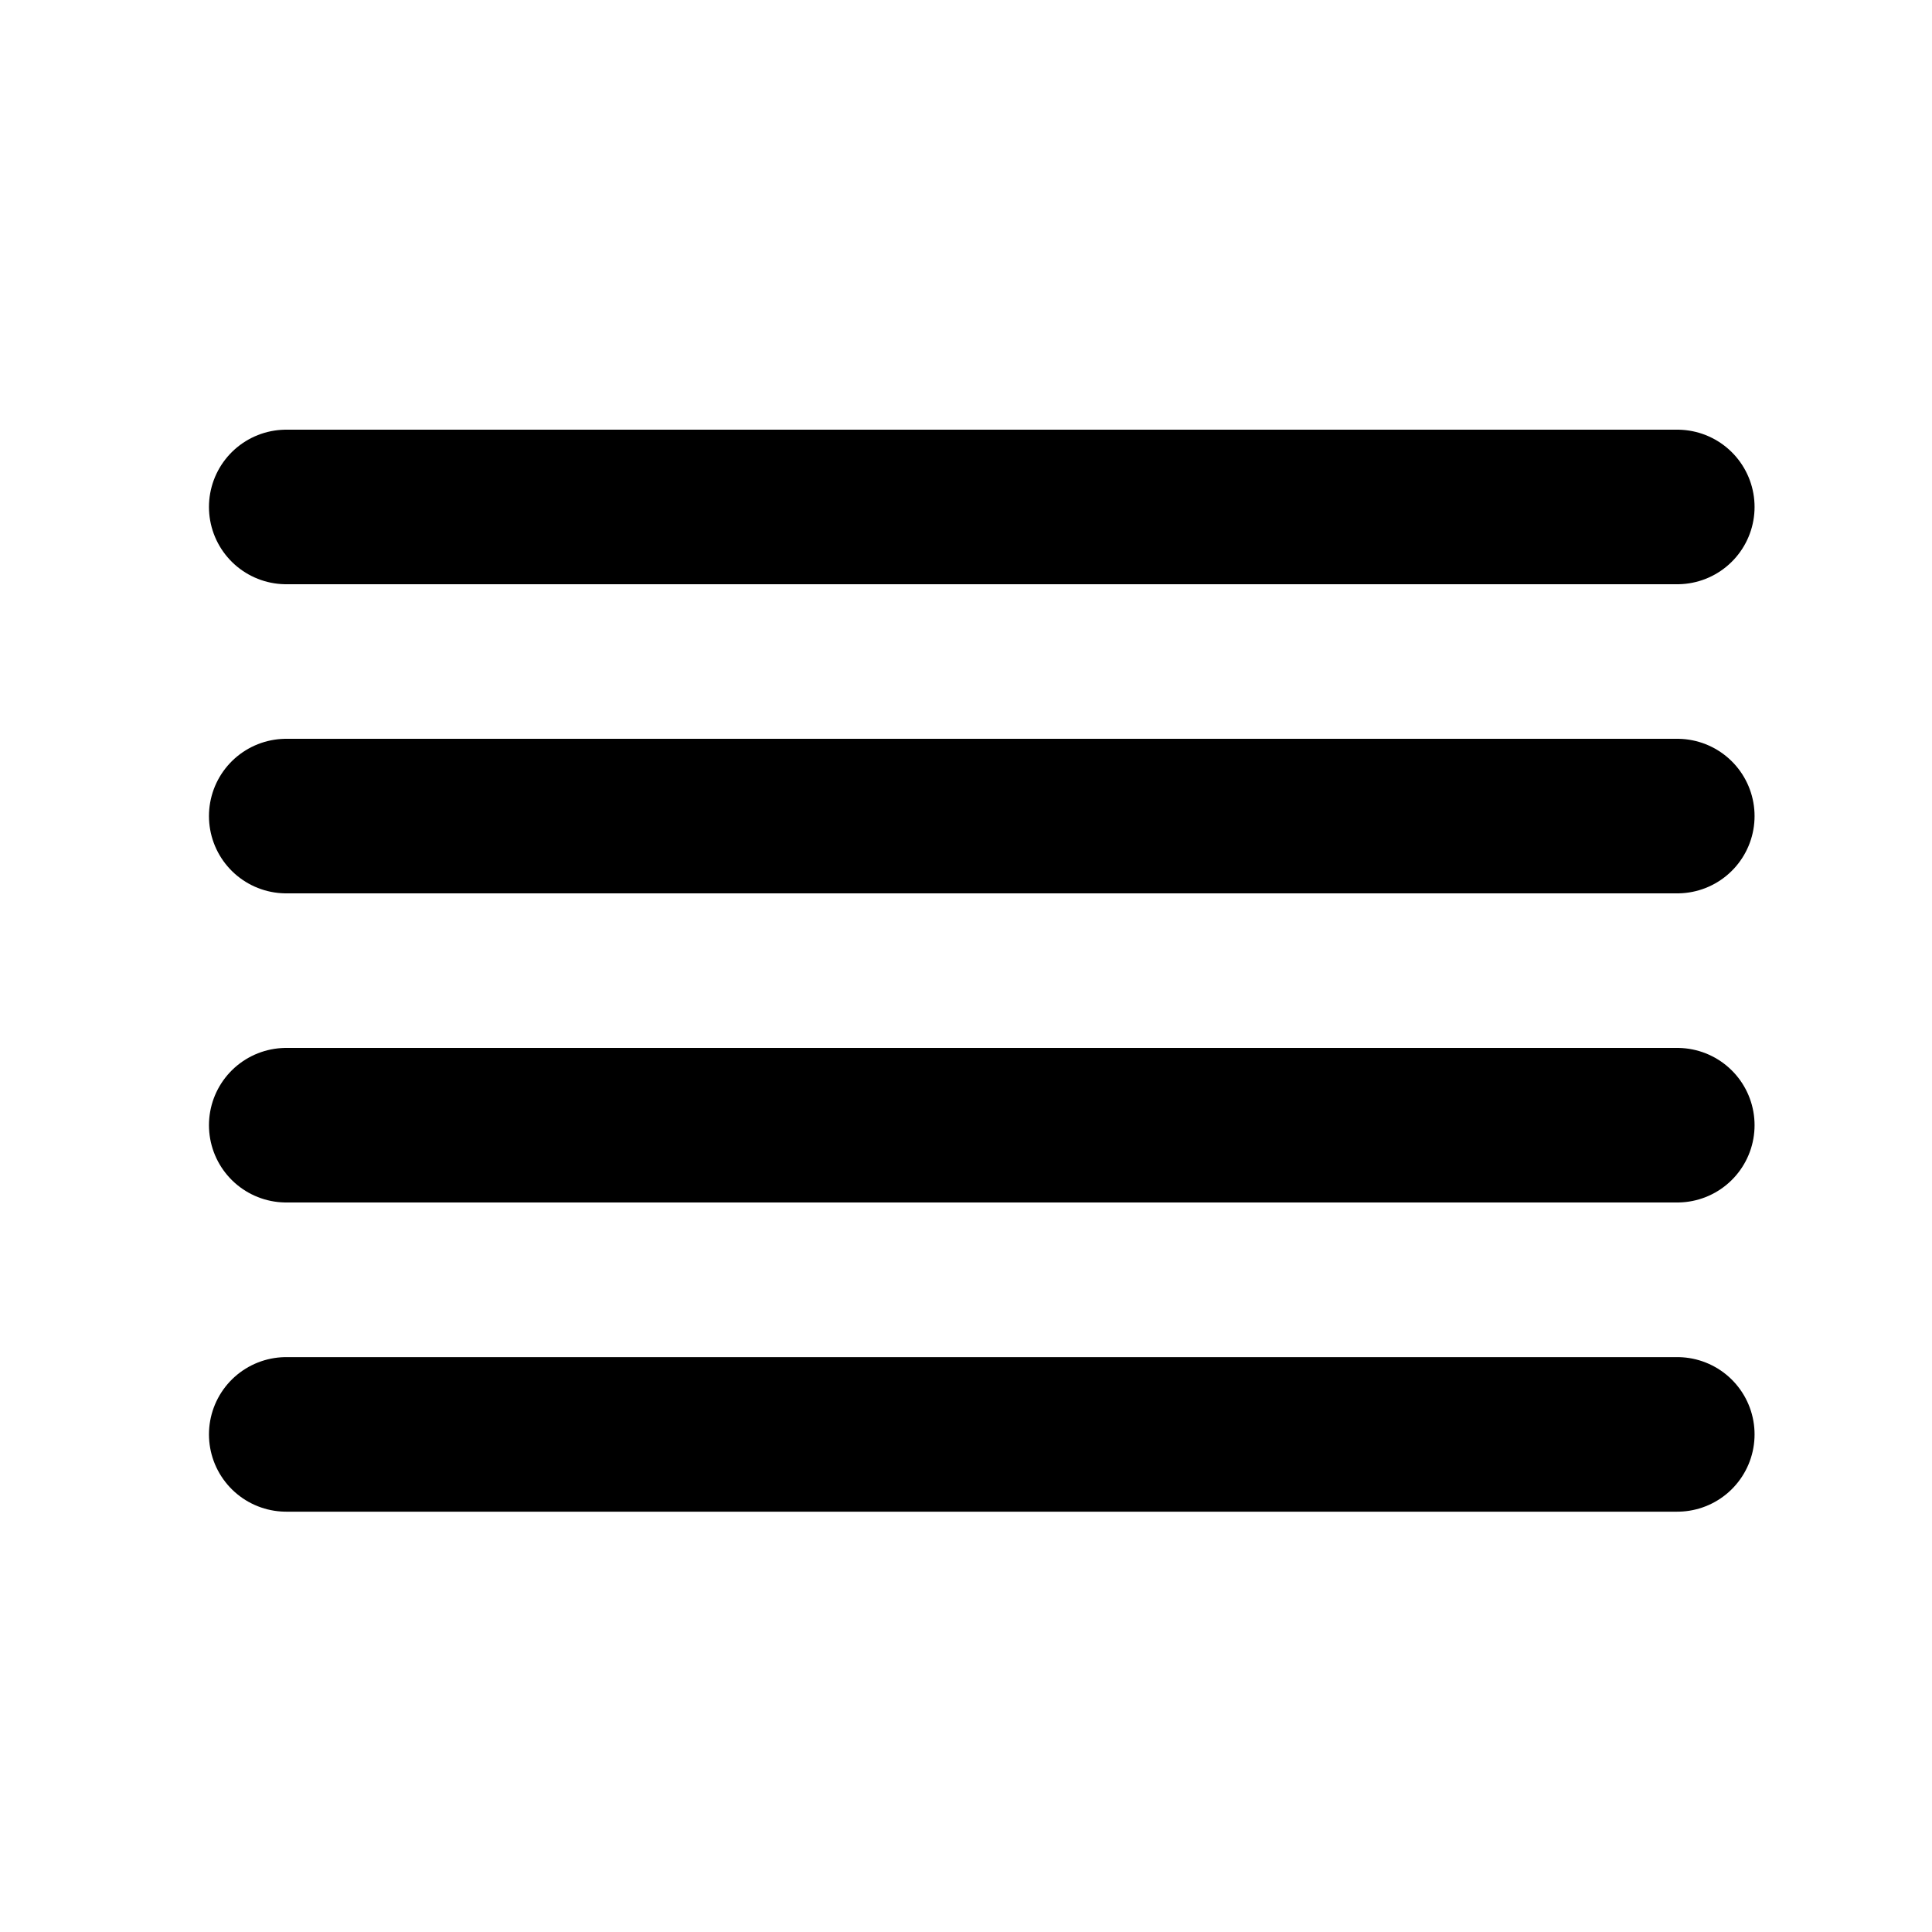 <?xml version="1.0" encoding="UTF-8"?> <svg xmlns="http://www.w3.org/2000/svg" width="25" height="25" viewBox="0 0 25 25" fill="none"> <path d="M21.704 10.56H3.704" stroke="black" stroke-width="2" stroke-linecap="round" stroke-linejoin="round"></path> <path d="M21.704 6.56H3.704" stroke="black" stroke-width="2" stroke-linecap="round" stroke-linejoin="round"></path> <path d="M21.704 14.56H3.704" stroke="black" stroke-width="2" stroke-linecap="round" stroke-linejoin="round"></path> <path d="M21.704 18.561H3.704" stroke="black" stroke-width="2" stroke-linecap="round" stroke-linejoin="round"></path> </svg> 